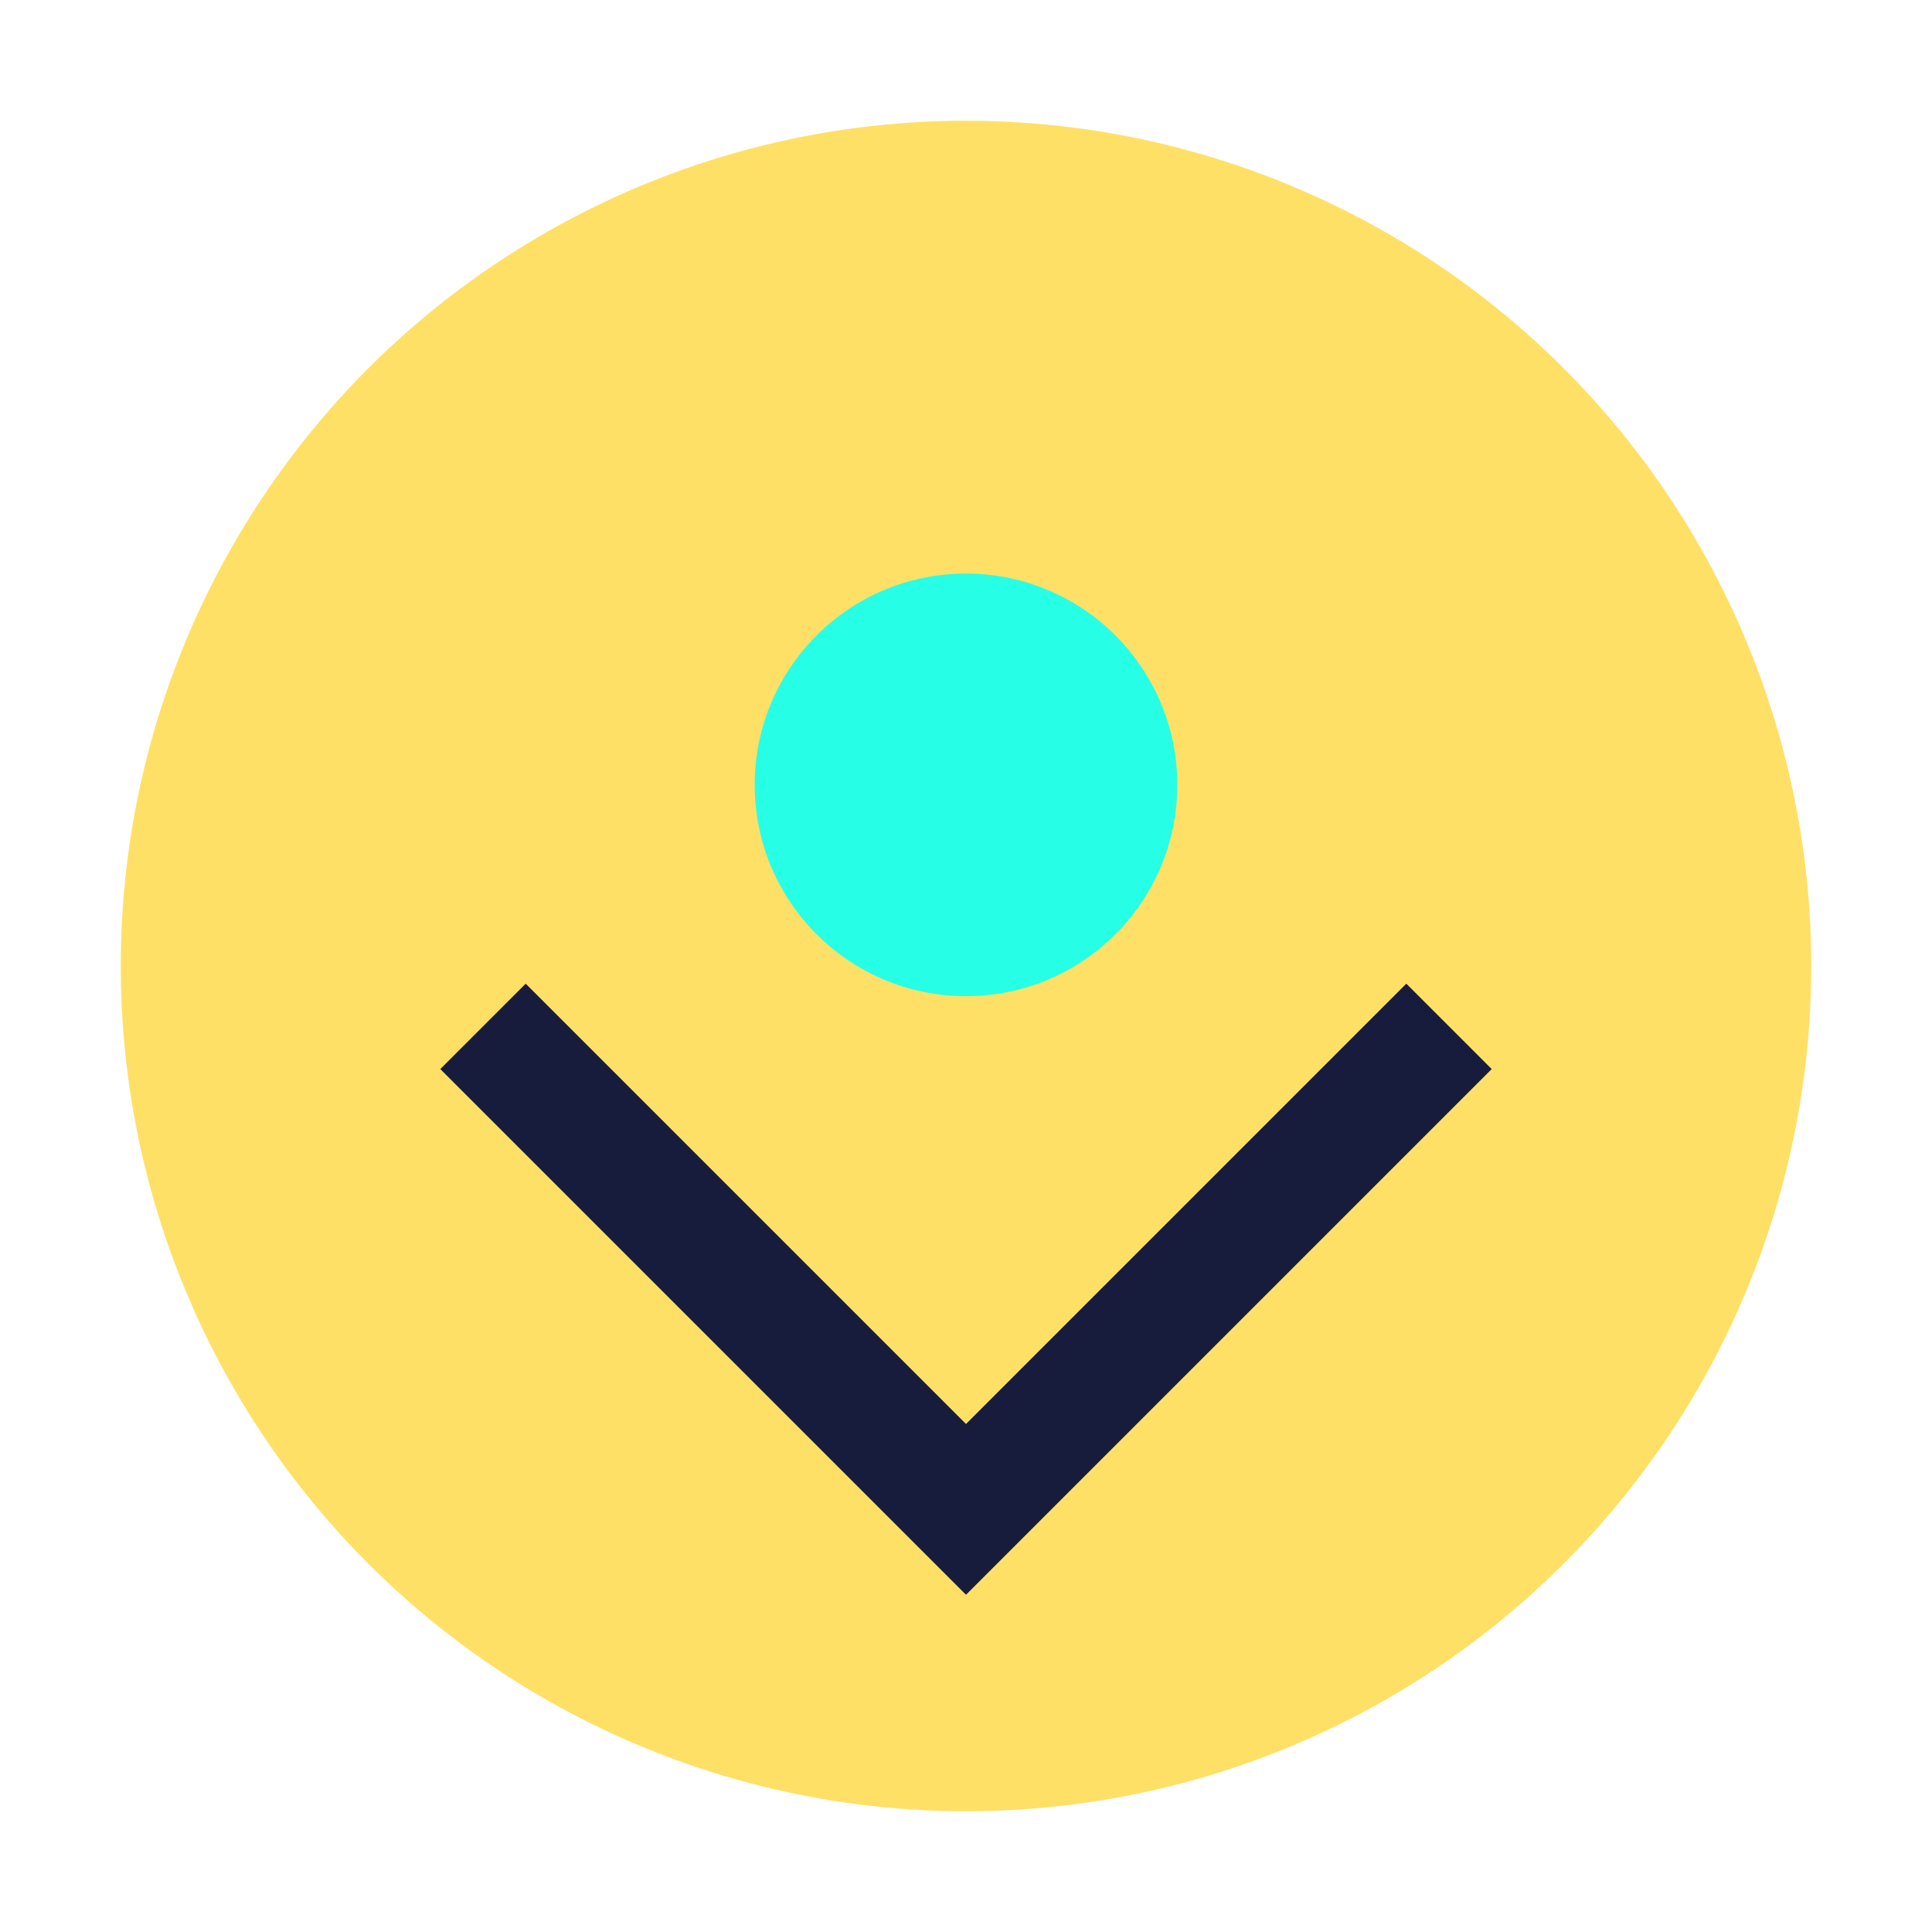 <?xml version="1.0" encoding="UTF-8"?>
<svg xmlns="http://www.w3.org/2000/svg" width="32" height="32" viewBox="0 0 32 32"><circle cx="16" cy="16" r="14" fill="#FFE066"/><path d="M8 17l8 8 8-8" stroke="#171C3C" stroke-width="2" fill="none"/><circle cx="16" cy="13" r="3.5" fill="#26FFE6" /></svg>